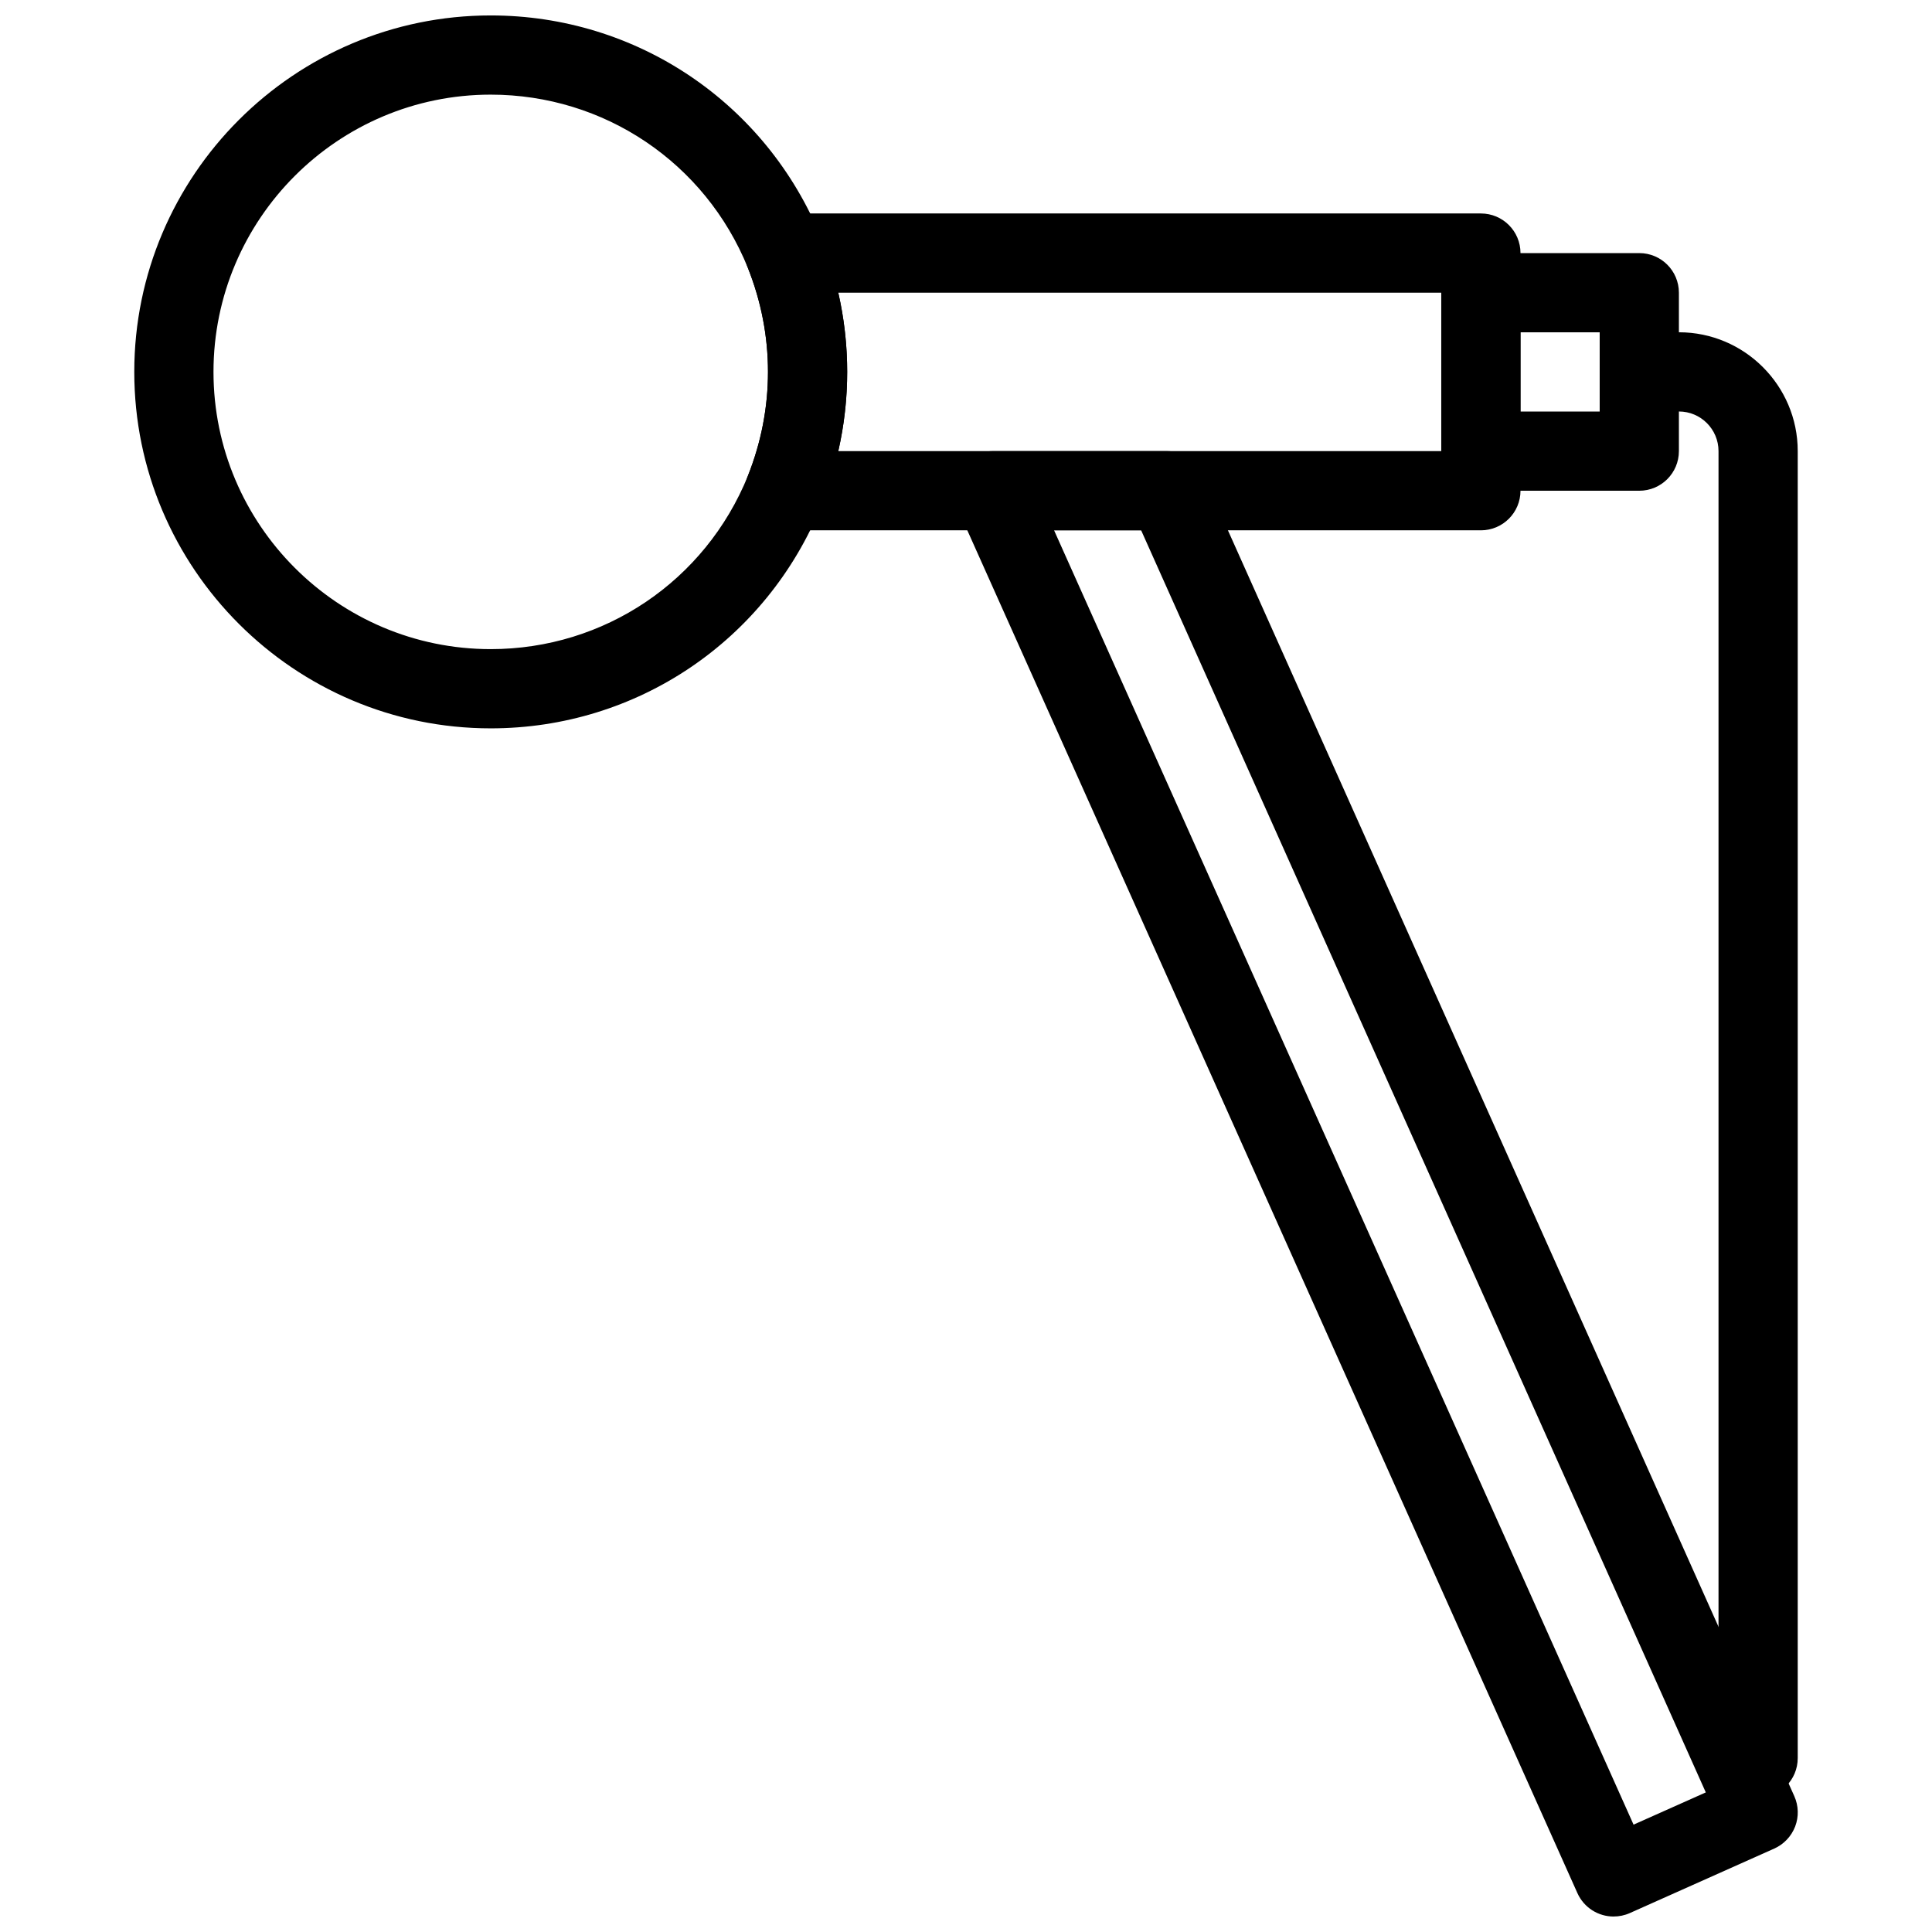 <?xml version="1.0" encoding="UTF-8"?>
<!-- Uploaded to: SVG Repo, www.svgrepo.com, Generator: SVG Repo Mixer Tools -->
<svg width="800px" height="800px" version="1.1" viewBox="144 144 512 512" xmlns="http://www.w3.org/2000/svg">
 <defs>
  <clipPath id="b">
   <path d="m179 148.09h190v189.91h-190z"/>
  </clipPath>
  <clipPath id="a">
   <path d="m396 263h225v388.9h-225z"/>
  </clipPath>
 </defs>
 <g clip-path="url(#b)">
  <path d="m274.05 337.02c-52.082 0-94.465-42.383-94.465-94.465 0-52.082 42.383-94.465 94.465-94.465 38.656 0 73.043 23.176 87.609 59.031 4.555 11.461 6.856 23.363 6.856 35.434 0 12.07-2.297 23.973-6.832 35.371-14.59 35.918-48.977 59.094-87.633 59.094zm0-167.94c-40.516 0-73.473 32.957-73.473 73.473s32.957 73.473 73.473 73.473c30.07 0 56.824-18.031 68.16-45.93 3.516-8.852 5.312-18.141 5.312-27.543 0-9.406-1.793-18.695-5.344-27.605-11.305-27.836-38.059-45.867-68.129-45.867z"/>
 </g>
 <path d="m536.45 284.54h-184.52c-3.484 0-6.738-1.723-8.691-4.598s-2.352-6.539-1.07-9.773c3.559-8.922 5.356-18.211 5.356-27.613 0-9.406-1.793-18.695-5.344-27.605-1.289-3.234-0.883-6.894 1.07-9.773 1.953-2.875 5.195-4.606 8.68-4.606h184.52c5.805 0 10.496 4.703 10.496 10.496v62.977c0 5.793-4.691 10.496-10.496 10.496zm-170.3-20.992h159.8v-41.984h-159.8c1.574 6.894 2.363 13.918 2.363 20.992 0 7.074-0.789 14.094-2.363 20.992z"/>
 <g clip-path="url(#a)">
  <path d="m571.62 651.9c-4.019 0-7.84-2.309-9.594-6.215l-164.46-367.36c-1.457-3.254-1.164-7.012 0.766-10.004 1.934-2.969 5.25-4.773 8.809-4.773h46.078c4.144 0 7.894 2.434 9.582 6.215l156.71 350.25c1.133 2.539 1.219 5.438 0.219 8.039-1.008 2.594-2.981 4.691-5.531 5.836l-38.309 17.109c-1.387 0.617-2.848 0.898-4.266 0.898zm-148.28-367.36 153.57 343.01 19.145-8.543-149.64-334.47z"/>
 </g>
 <path d="m578.43 274.05h-41.984c-5.805 0-10.496-4.703-10.496-10.496v-41.984c0-5.793 4.691-10.496 10.496-10.496h41.984c5.805 0 10.496 4.703 10.496 10.496v41.984c0 5.793-4.691 10.496-10.496 10.496zm-31.488-20.992h20.992v-20.992h-20.992z"/>
 <path d="m609.92 620.41c-5.805 0-10.496-4.691-10.496-10.496v-346.37c0-5.785-4.703-10.496-10.496-10.496h-10.496c-5.805 0-10.496-4.703-10.496-10.496 0-5.793 4.691-10.496 10.496-10.496h10.496c17.359 0 31.488 14.129 31.488 31.488v346.37c0 5.805-4.691 10.496-10.496 10.496z"/>
</svg>